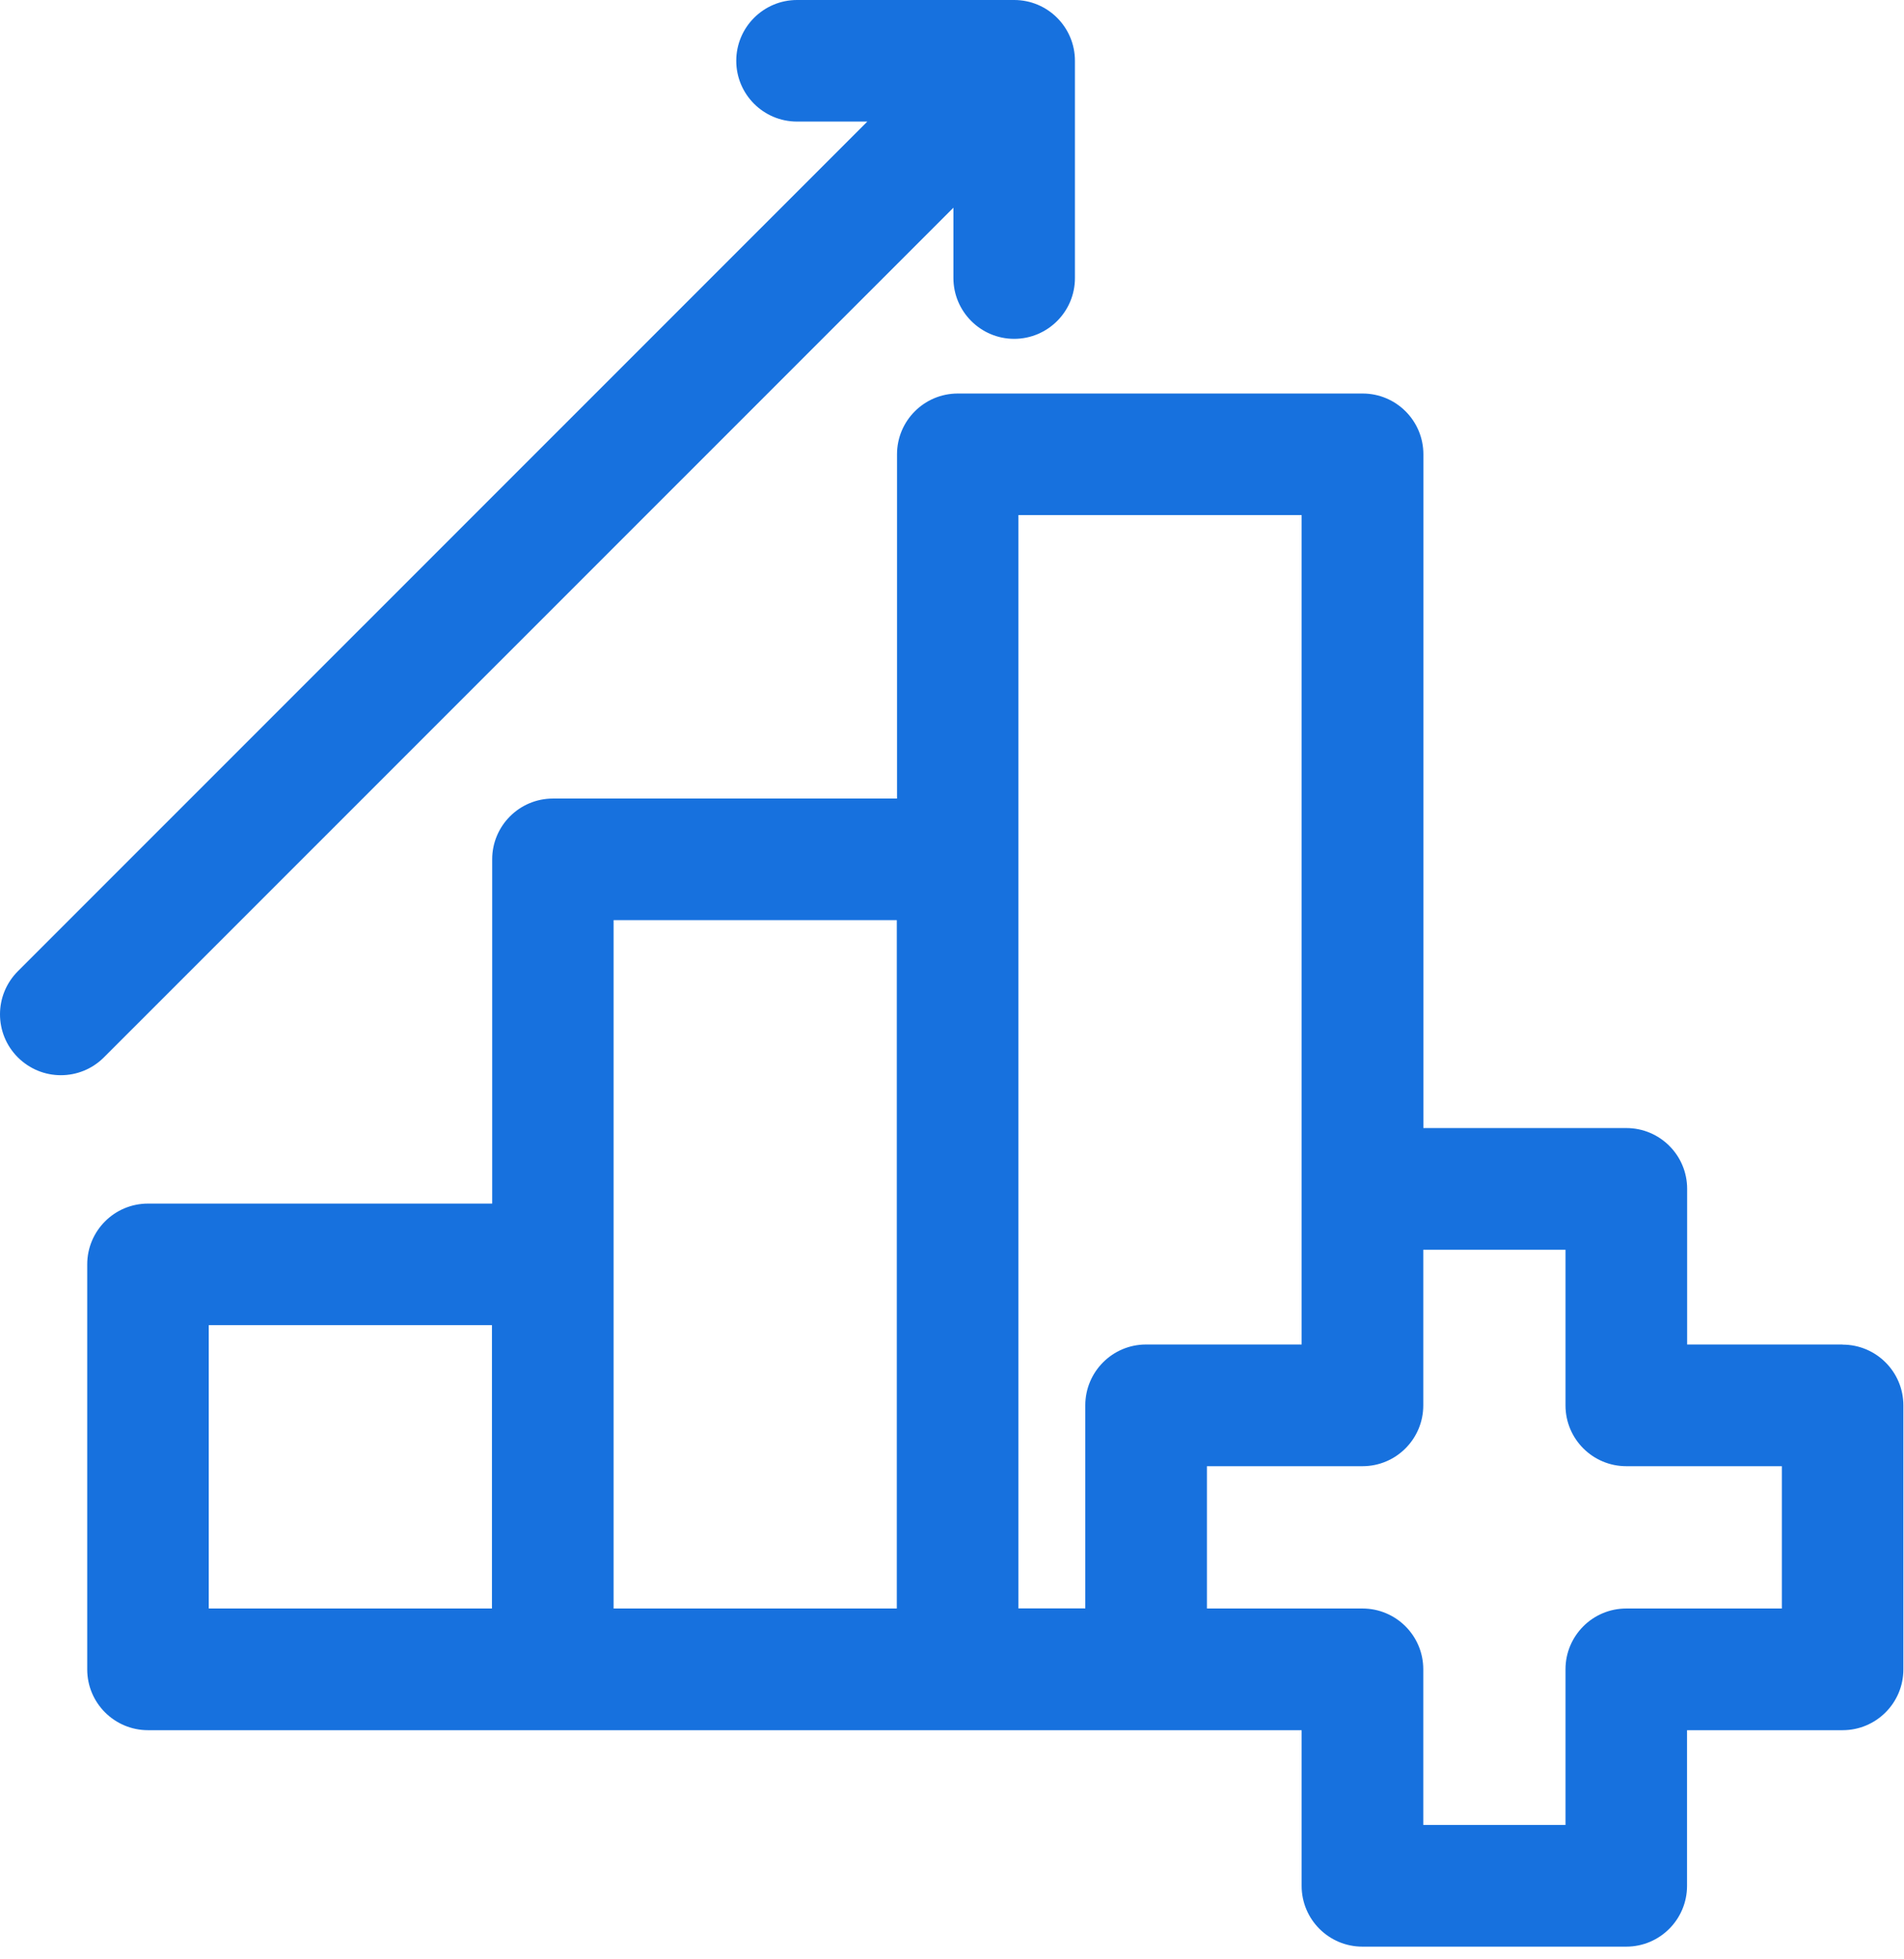 <?xml version="1.0" encoding="UTF-8"?> <svg xmlns="http://www.w3.org/2000/svg" width="106" height="109" viewBox="0 0 106 109" fill="none"><path d="M102.589 74.816H93.927V66.154C93.927 64.284 92.409 62.772 90.544 62.772H79.243V25.28C79.243 23.41 77.725 21.898 75.861 21.898H53.322C51.451 21.898 49.939 23.416 49.939 25.28V44.436H30.784C28.913 44.436 27.401 45.955 27.401 47.819V66.975H8.239C6.368 66.975 4.856 68.493 4.856 70.357V92.896C4.856 94.766 6.375 96.278 8.239 96.278H72.465V104.94C72.465 106.811 73.983 108.323 75.848 108.323H90.538C92.409 108.323 93.921 106.804 93.921 104.94V96.278H102.582C104.453 96.278 105.965 94.76 105.965 92.896V78.205C105.965 76.335 104.447 74.823 102.582 74.823L102.589 74.816ZM56.698 28.663H72.465V74.816H63.803C61.933 74.816 60.421 76.335 60.421 78.199V89.5H56.698V28.663ZM34.16 51.202H49.927V89.507H34.16V51.202ZM11.622 73.74H27.388V89.507H11.622V73.74ZM99.2 89.507H90.538C88.667 89.507 87.155 91.025 87.155 92.889V101.551H79.237V92.889C79.237 91.019 77.718 89.507 75.854 89.507H67.192V81.588H75.854C77.725 81.588 79.237 80.07 79.237 78.205V69.544H87.155V78.205C87.155 80.076 88.674 81.588 90.538 81.588H99.2V89.507ZM5.785 58.838C5.125 59.498 4.26 59.831 3.389 59.831C2.518 59.831 1.659 59.498 0.993 58.838C0.333 58.178 0 57.313 0 56.442C0 55.571 0.333 54.712 0.993 54.046L48.286 6.765H44.372C42.501 6.765 40.989 5.247 40.989 3.383C40.989 1.518 42.508 0 44.372 0H56.461C58.332 0 59.844 1.518 59.844 3.383V15.472C59.844 17.343 58.326 18.855 56.461 18.855C54.597 18.855 53.079 17.336 53.079 15.472V11.557L5.785 58.838Z" fill="#1771DE"></path></svg> 